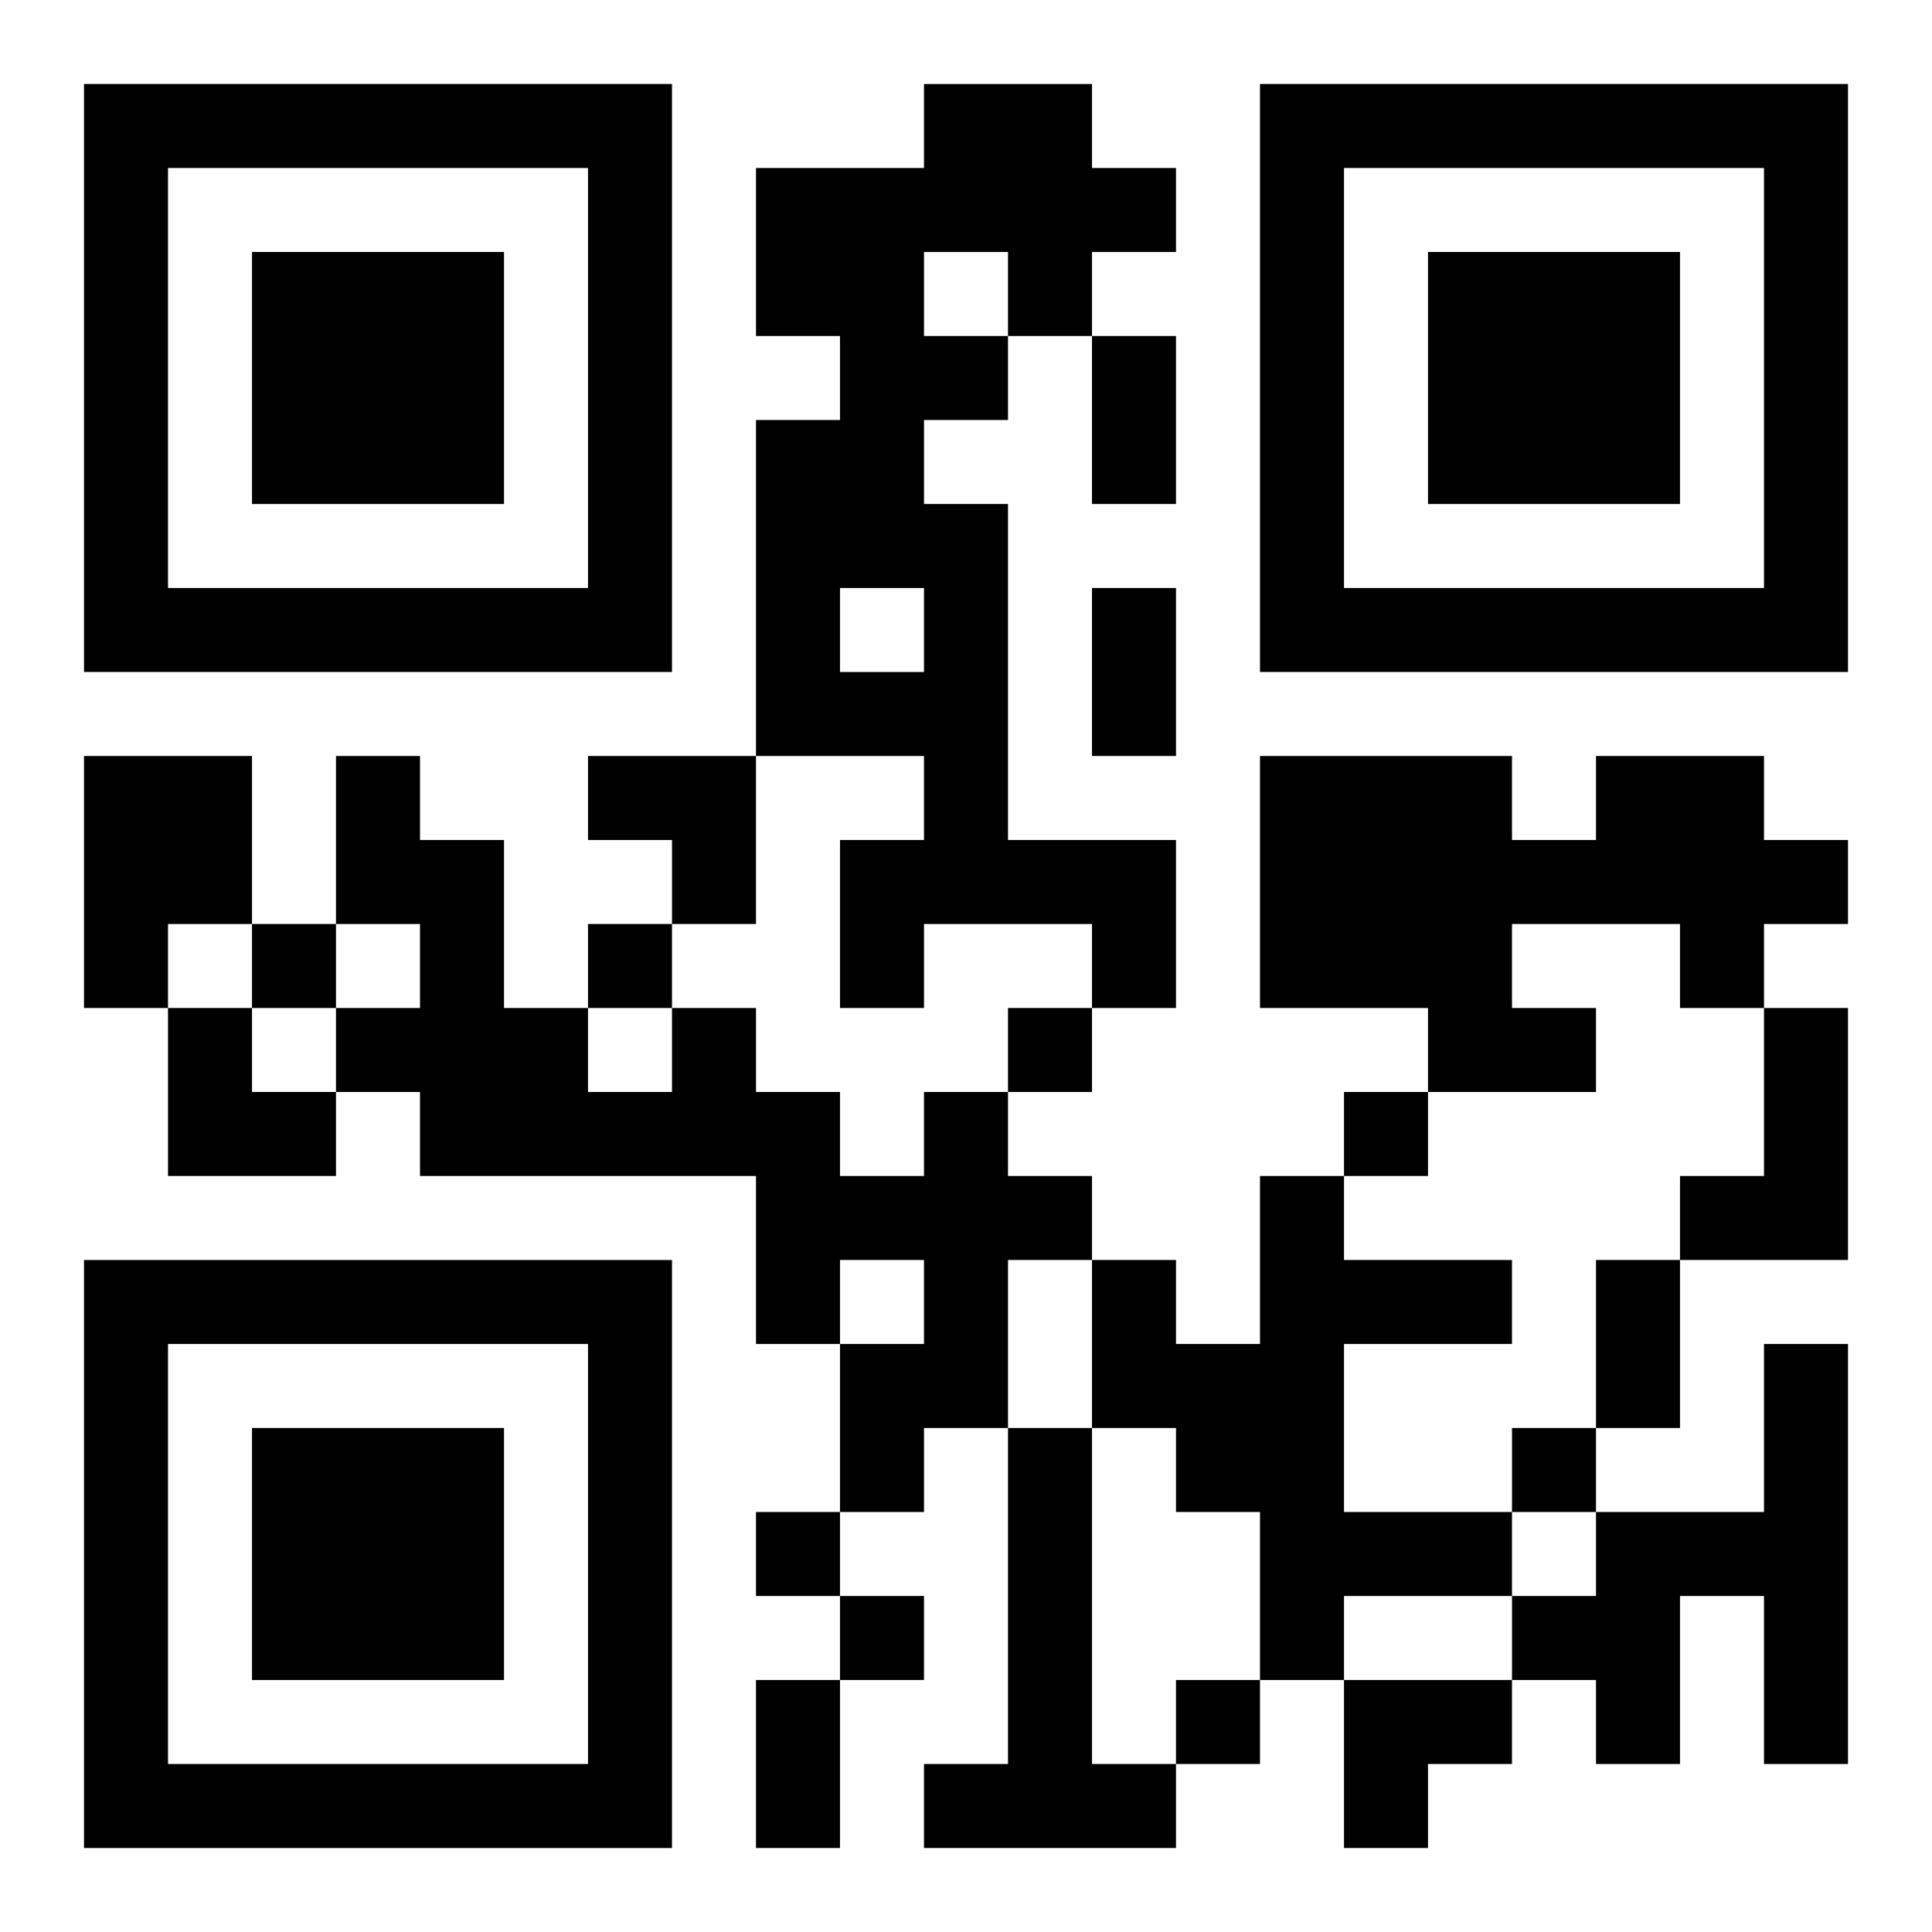 <?xml version="1.0" encoding="UTF-8"?>
<svg width="250" height="250" baseProfile="full" version="1.1" viewBox="-1 -1 23 23" xmlns="http://www.w3.org/2000/svg" xmlns:xlink="http://www.w3.org/1999/xlink"><symbol id="a"><path d="m0 7v7h7v-7h-7zm1 1h5v5h-5v-5zm1 1v3h3v-3h-3z"/></symbol><use y="-7" xlink:href="#a"/><use y="7" xlink:href="#a"/><use x="14" y="-7" xlink:href="#a"/><path d="m10 0h2v1h1v1h-1v1h-1v1h-1v1h1v4h2v2h-1v-1h-2v1h-1v-2h1v-1h-2v-4h1v-1h-1v-2h2v-1m0 2v1h1v-1h-1m-1 4v1h1v-1h-1m-9 2h2v2h-1v1h-1v-3m18 0h2v1h1v1h-1v1h-1v-1h-2v1h1v1h-2v-1h-2v-3h3v1h1v-1m2 3h1v3h-2v-1h1v-2m-10 1h1v1h1v1h-1v2h-1v1h-1v-2h1v-1h-1v1h-1v-2h-4v-1h-1v-1h1v-1h-1v-2h1v1h1v2h1v1h1v-1h1v1h1v1h1v-1m4 1h1v1h2v1h-2v2h2v1h-2v1h-1v-2h-1v-1h-1v-2h1v1h1v-2m6 2h1v5h-1v-2h-1v2h-1v-1h-1v-1h1v-1h2v-2m-9 1h1v4h1v1h-3v-1h1v-4m-9-6v1h1v-1h-1m4 0v1h1v-1h-1m5 1v1h1v-1h-1m4 1v1h1v-1h-1m2 4v1h1v-1h-1m-9 1v1h1v-1h-1m1 1v1h1v-1h-1m4 1v1h1v-1h-1m-1-16h1v2h-1v-2m0 3h1v2h-1v-2m6 8h1v2h-1v-2m-10 5h1v2h-1v-2m-2-11h2v2h-1v-1h-1zm-5 3h1v1h1v1h-2zm14 8h2v1h-1v1h-1z"/></svg>
